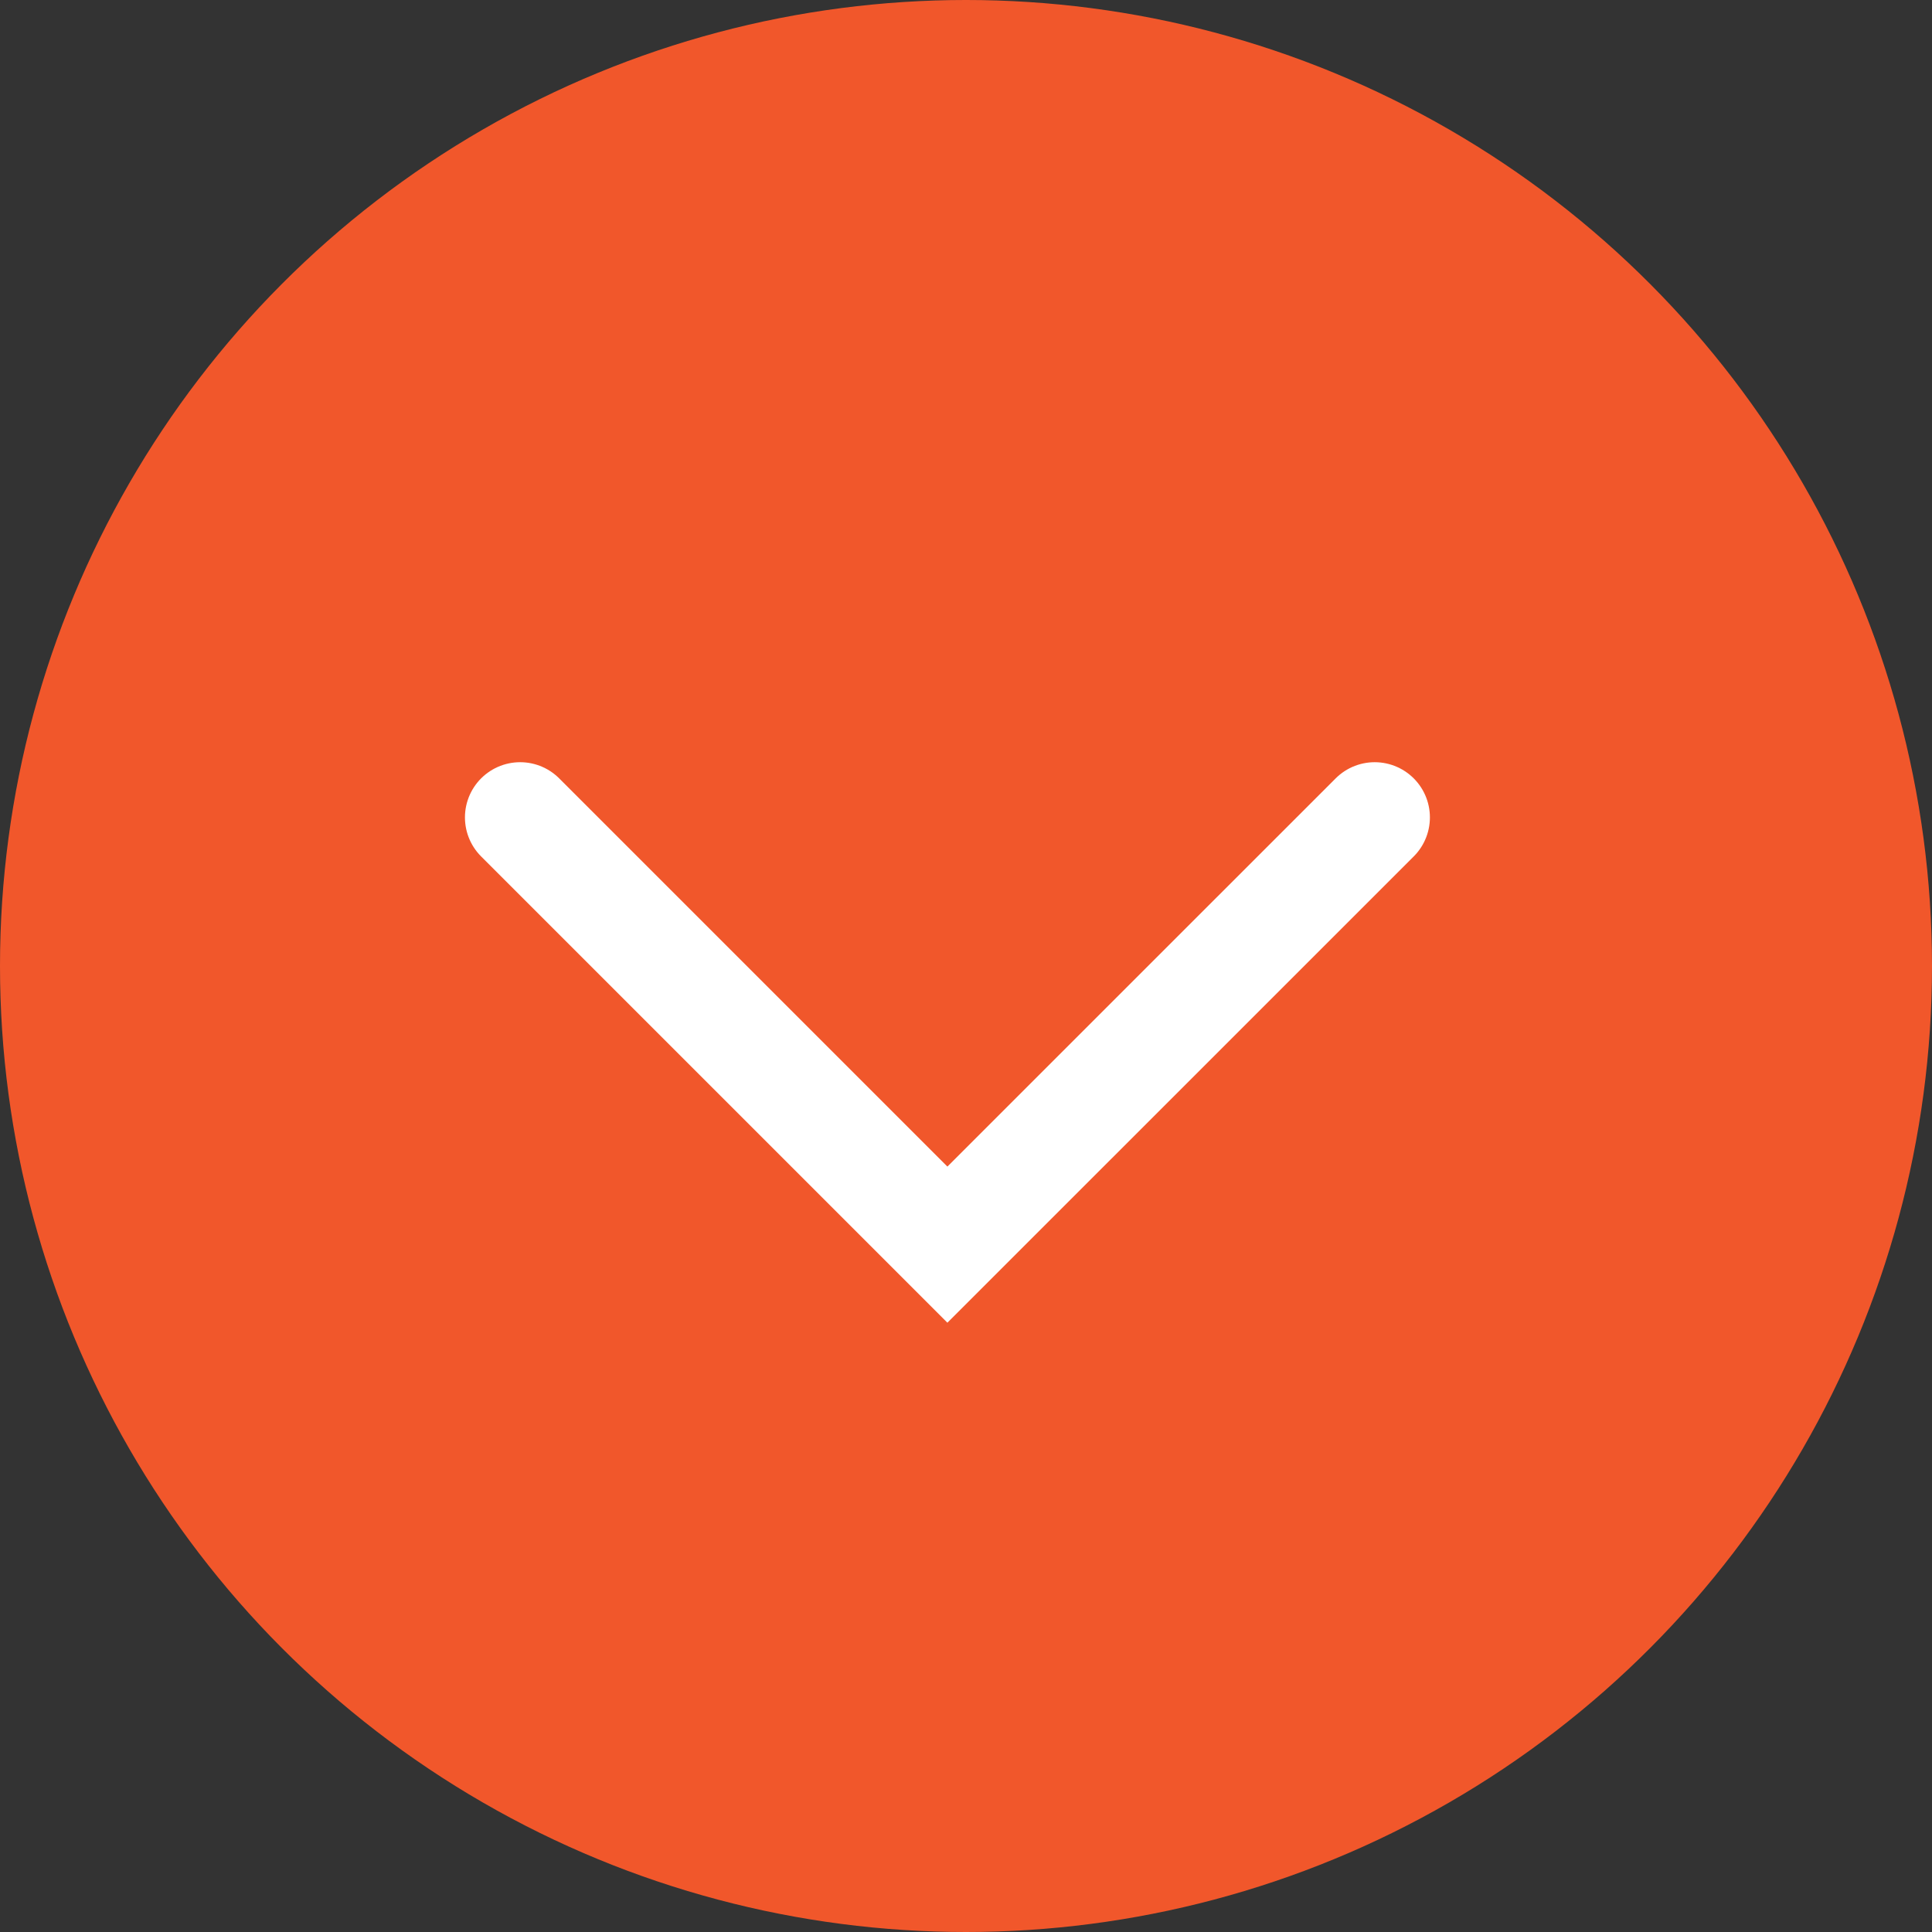 <?xml version="1.0" encoding="UTF-8"?> <svg xmlns="http://www.w3.org/2000/svg" width="35" height="35" viewBox="0 0 35 35" fill="none"><rect x="0" y="0" width="35" height="35" fill="#333333" stroke="none"/><circle cx="17.5" cy="17.5" r="17.5" fill="#F1572B"></circle><path d="M9.423 14.808L17.163 22.548L24.904 14.808" stroke="white" stroke-width="2" stroke-linecap="round"></path></svg> 